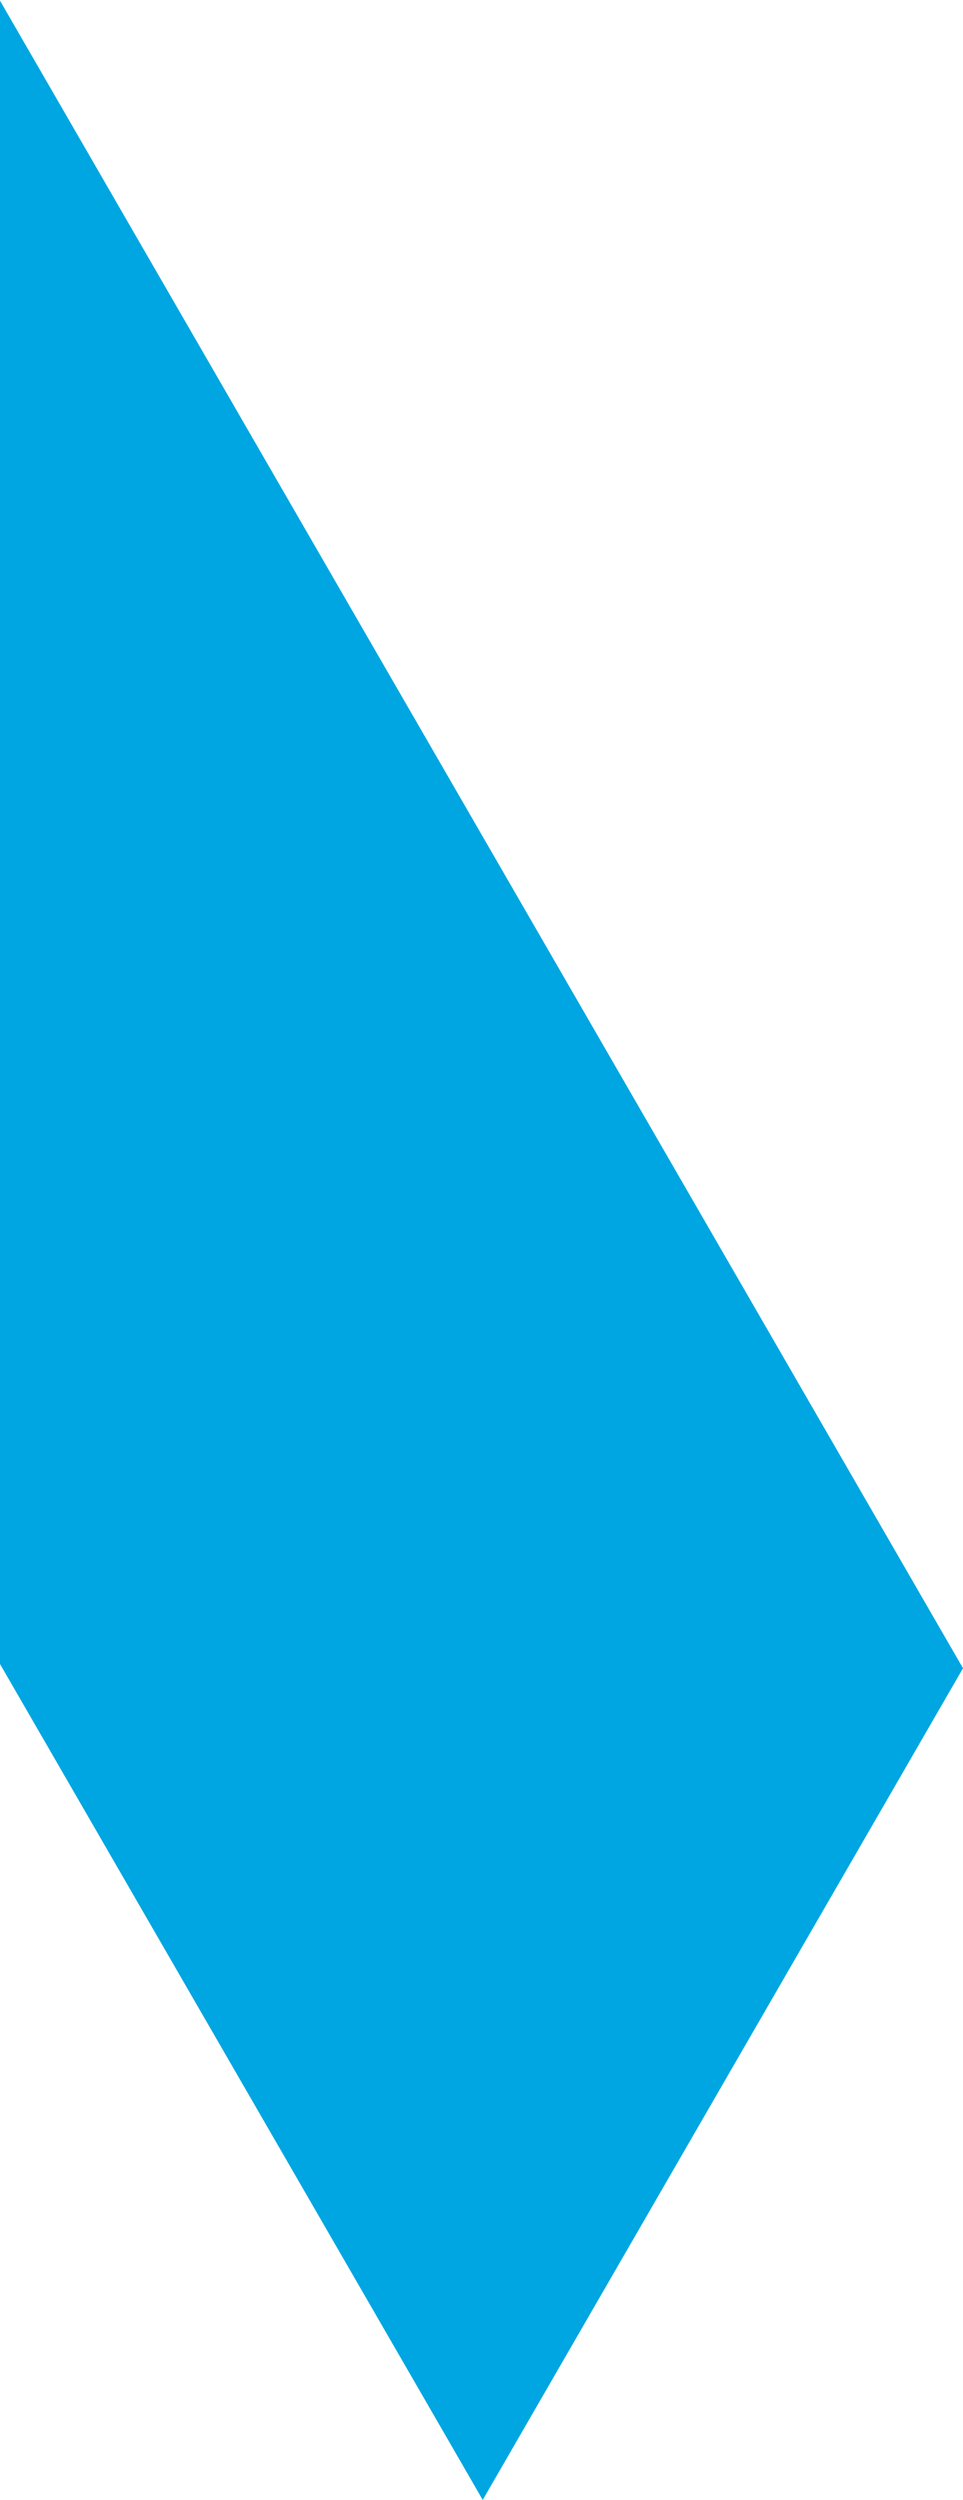 <?xml version="1.0" encoding="UTF-8"?>
<svg width="197px" height="511px" viewBox="0 0 197 511" version="1.1" xmlns="http://www.w3.org/2000/svg" xmlns:xlink="http://www.w3.org/1999/xlink">
    <!-- Generator: Sketch 52.5 (67469) - http://www.bohemiancoding.com/sketch -->
    <title>Fill2</title>
    <desc>Created with Sketch.</desc>
    <g id="Page-1" stroke="none" stroke-width="1" fill="none" fill-rule="evenodd">
        <g id="Home-visual" transform="translate(0, -648)" fill="#00A6E1">
            <polygon id="Fill2" points="-97.752 479 -196 649.002 98.752 1159 197 989.002"></polygon>
        </g>
    </g>
</svg>
